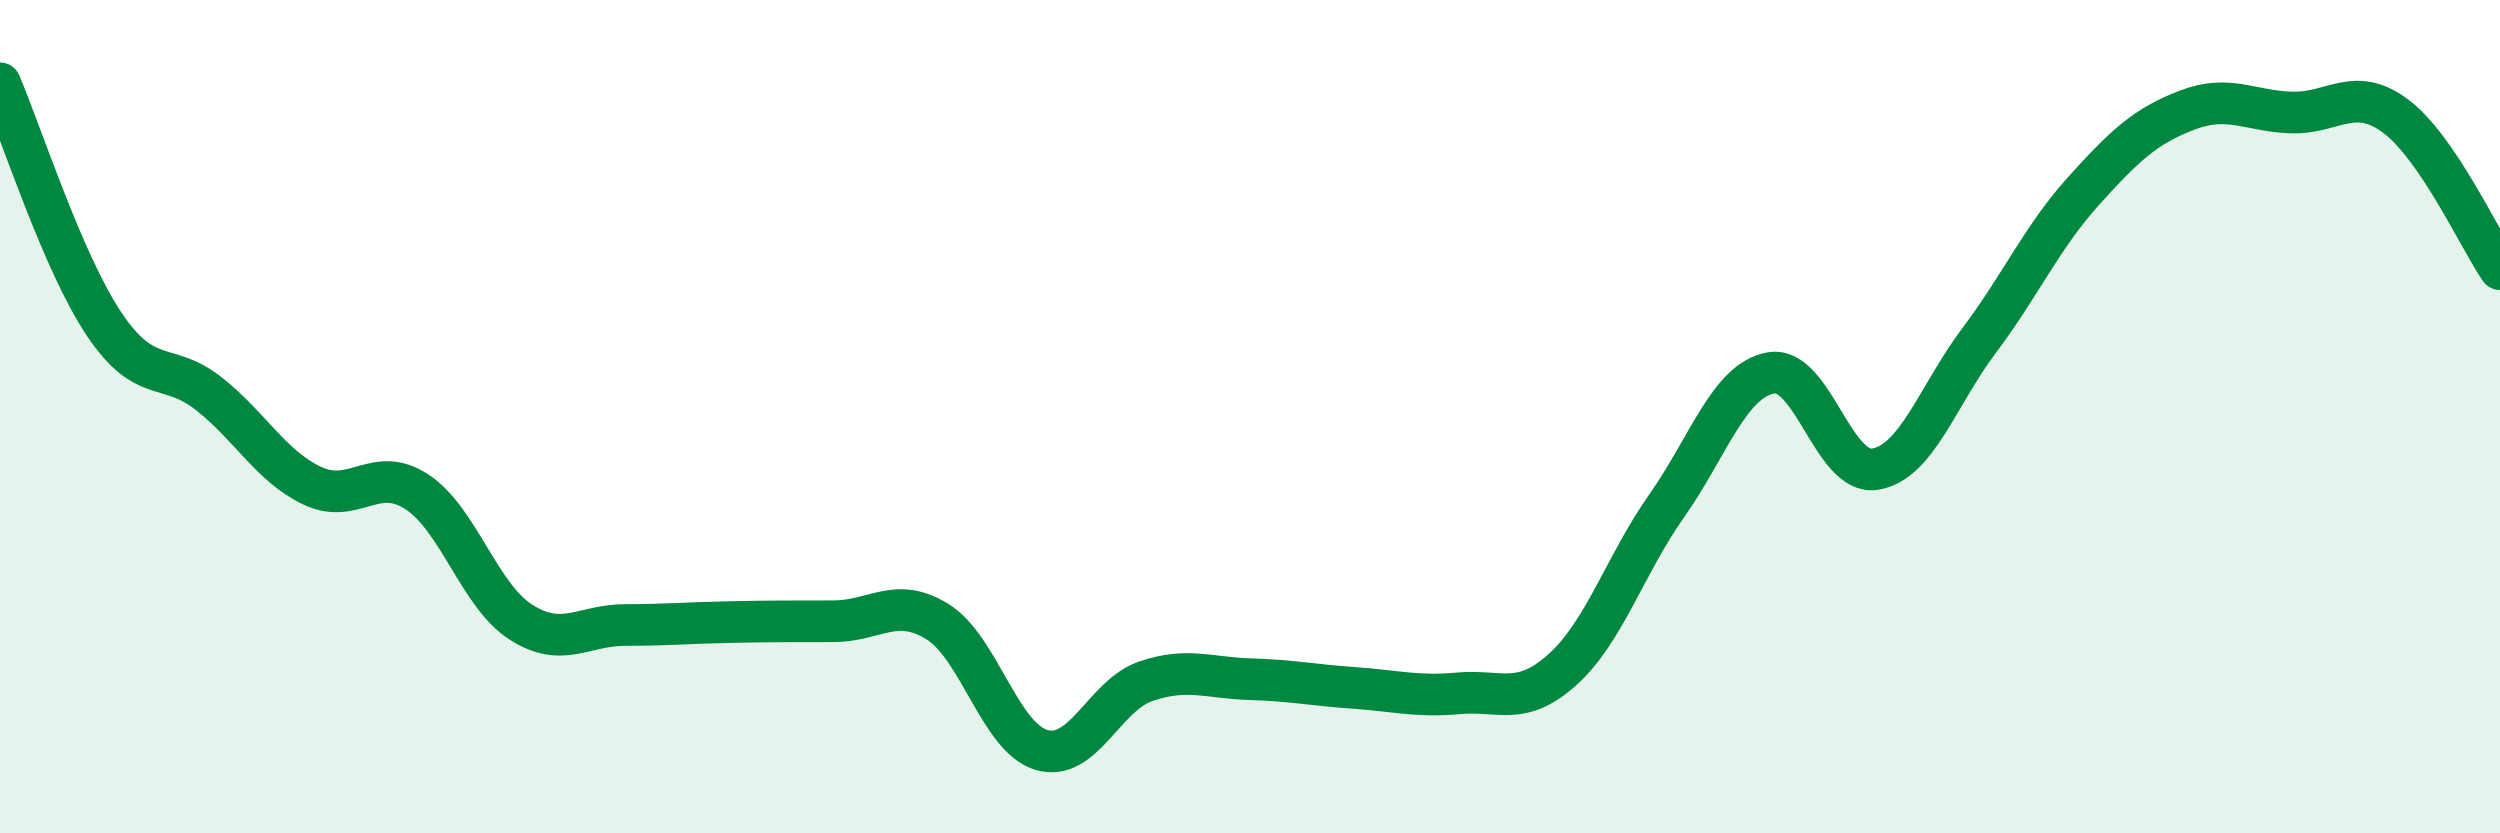 
    <svg width="60" height="20" viewBox="0 0 60 20" xmlns="http://www.w3.org/2000/svg">
      <path
        d="M 0,2 C 0.5,3.16 1.5,6.29 2.5,7.78 C 3.5,9.27 4,8.66 5,9.44 C 6,10.22 6.5,11.19 7.5,11.66 C 8.5,12.13 9,11.15 10,11.8 C 11,12.45 11.5,14.29 12.5,14.93 C 13.5,15.57 14,15 15,15 C 16,15 16.5,14.95 17.5,14.93 C 18.5,14.91 19,14.91 20,14.91 C 21,14.91 21.5,14.3 22.5,14.92 C 23.5,15.54 24,17.71 25,18 C 26,18.29 26.5,16.69 27.5,16.35 C 28.5,16.01 29,16.27 30,16.3 C 31,16.33 31.5,16.44 32.5,16.51 C 33.5,16.58 34,16.73 35,16.64 C 36,16.55 36.5,16.97 37.5,16.07 C 38.5,15.17 39,13.56 40,12.14 C 41,10.72 41.5,9.13 42.5,8.95 C 43.5,8.77 44,11.42 45,11.26 C 46,11.1 46.5,9.5 47.5,8.17 C 48.5,6.84 49,5.7 50,4.59 C 51,3.48 51.5,3.02 52.5,2.64 C 53.5,2.26 54,2.67 55,2.7 C 56,2.73 56.5,2.04 57.5,2.79 C 58.5,3.54 59.5,5.73 60,6.46L60 20L0 20Z"
        fill="#008740"
        opacity="0.1"
        stroke-linecap="round"
        stroke-linejoin="round"
      />
      <path
        d="M 0,2 C 0.5,3.16 1.5,6.29 2.5,7.78 C 3.5,9.27 4,8.66 5,9.44 C 6,10.22 6.5,11.19 7.5,11.66 C 8.5,12.13 9,11.15 10,11.8 C 11,12.45 11.5,14.29 12.5,14.93 C 13.5,15.57 14,15 15,15 C 16,15 16.5,14.95 17.5,14.93 C 18.5,14.91 19,14.91 20,14.91 C 21,14.91 21.5,14.3 22.5,14.92 C 23.5,15.54 24,17.71 25,18 C 26,18.29 26.5,16.69 27.5,16.35 C 28.5,16.01 29,16.27 30,16.3 C 31,16.33 31.5,16.44 32.5,16.51 C 33.5,16.58 34,16.73 35,16.64 C 36,16.55 36.5,16.97 37.5,16.07 C 38.5,15.17 39,13.56 40,12.14 C 41,10.72 41.5,9.13 42.5,8.95 C 43.5,8.77 44,11.42 45,11.26 C 46,11.1 46.5,9.5 47.5,8.17 C 48.5,6.84 49,5.7 50,4.59 C 51,3.48 51.5,3.02 52.5,2.64 C 53.5,2.26 54,2.67 55,2.7 C 56,2.73 56.5,2.04 57.5,2.79 C 58.5,3.54 59.5,5.73 60,6.46"
        stroke="#008740"
        stroke-width="1"
        fill="none"
        stroke-linecap="round"
        stroke-linejoin="round"
      />
    </svg>
  